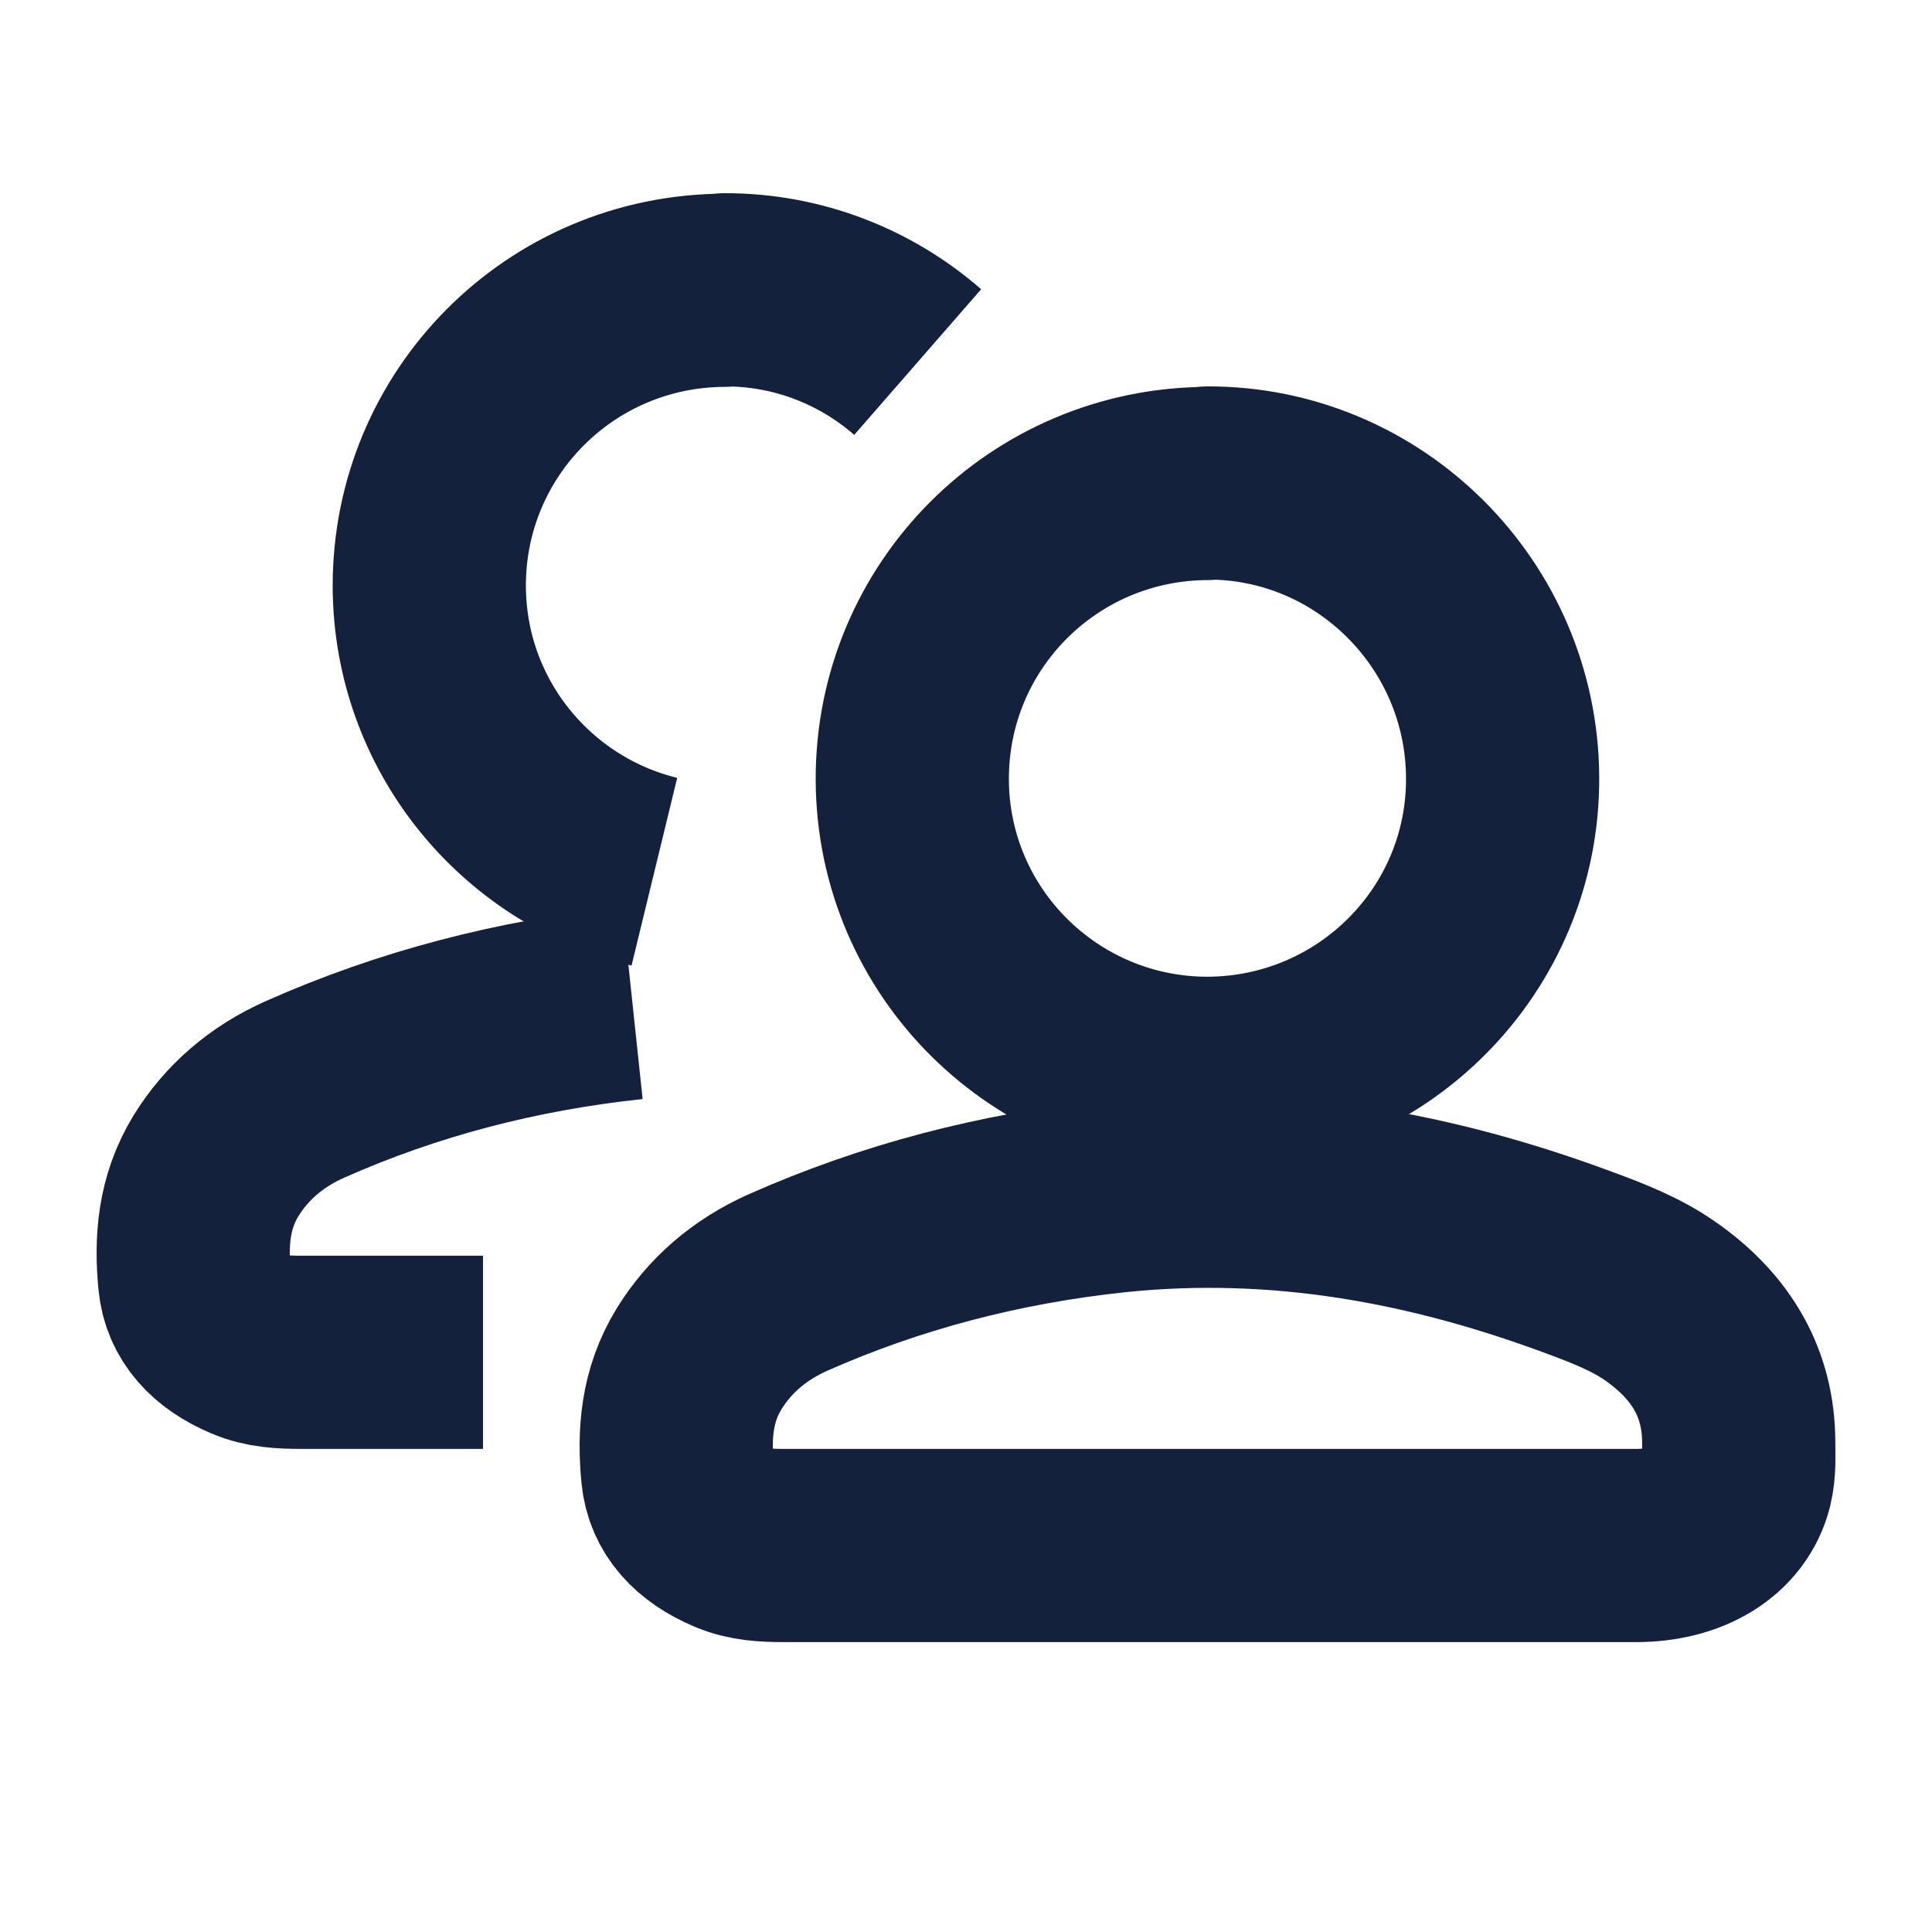 <svg width="20" height="20" viewBox="0 0 20 20" fill="none" xmlns="http://www.w3.org/2000/svg">
<g clip-path="url(#clip0_12768_24083)">
<path d="M12.484 15.999C11.03 15.999 9.577 15.999 8.123 15.999C7.932 15.999 7.747 15.991 7.576 15.917C7.246 15.777 7.045 15.56 7.015 15.257C6.975 14.847 7.005 14.445 7.236 14.068C7.446 13.727 7.752 13.457 8.158 13.276C9.221 12.805 10.349 12.509 11.547 12.382C13.241 12.206 14.83 12.505 16.359 13.075C16.65 13.182 16.941 13.297 17.187 13.469C17.733 13.85 17.994 14.334 17.999 14.916C17.999 15.064 18.009 15.211 17.974 15.355C17.873 15.753 17.472 15.999 16.936 15.999C15.698 15.999 14.459 15.999 13.221 15.999C12.976 15.999 12.73 15.999 12.484 15.999Z" stroke="#14213D" stroke-width="2" stroke-linejoin="round"/>
<path d="M12.5 5C14.171 4.995 15.545 6.359 15.555 8.045C15.566 9.732 14.201 11.101 12.51 11.111C10.824 11.116 9.449 9.757 9.444 8.071C9.439 6.38 10.803 5.01 12.5 5.005V5Z" stroke="#14213D" stroke-width="2" stroke-linejoin="round"/>
<path d="M6.547 10.383C5.349 10.51 4.221 10.805 3.158 11.277C2.752 11.457 2.446 11.728 2.236 12.068C2.005 12.445 1.975 12.847 2.015 13.257C2.045 13.56 2.246 13.778 2.576 13.917C2.747 13.991 2.932 13.999 3.123 13.999C3.749 13.999 4.374 13.999 5 13.999" stroke="#14213D" stroke-width="2" stroke-linejoin="round"/>
<path d="M9.5 3.748C8.963 3.28 8.262 2.998 7.5 3V3.005C5.803 3.01 4.439 4.38 4.444 6.071C4.449 7.504 5.442 8.7 6.774 9.024" stroke="#14213D" stroke-width="2" stroke-linejoin="round"/>
</g>
<defs>
<clipPath id="clip0_12768_24083">
<rect width="20" height="20" fill="white"/>
</clipPath>
</defs>
</svg>
